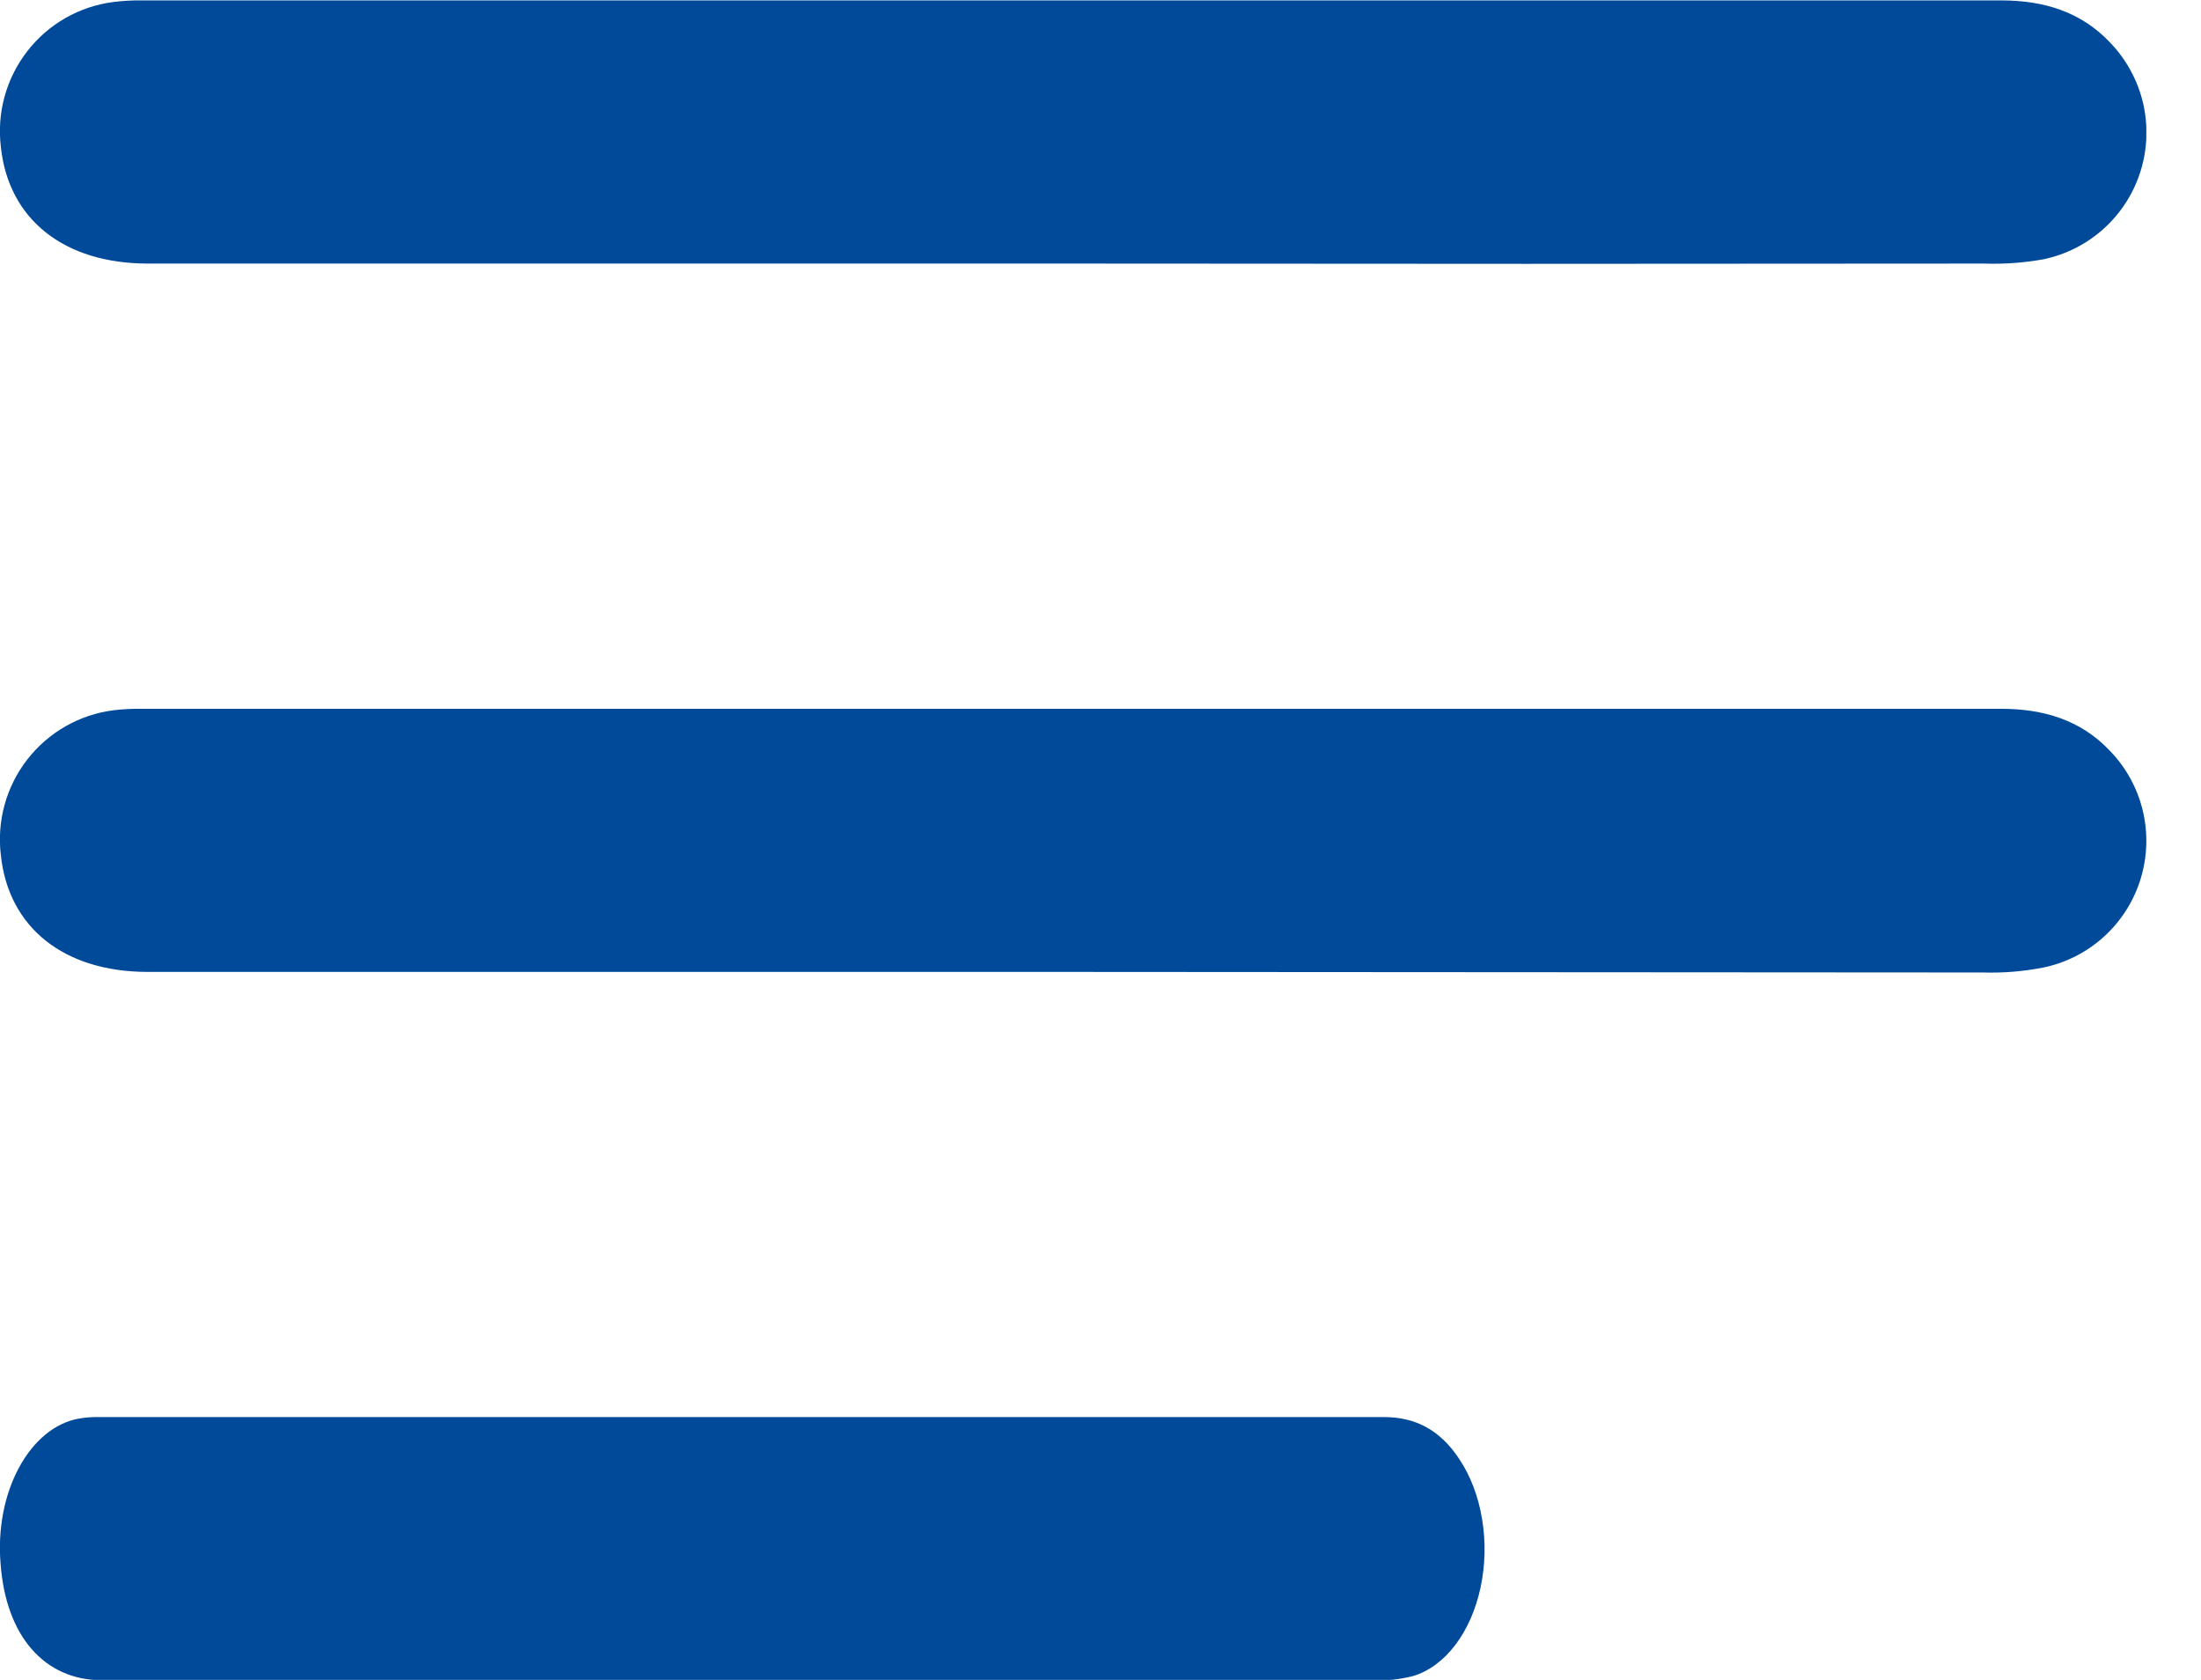 <svg width="38" height="29" viewBox="0 0 38 29" fill="none" xmlns="http://www.w3.org/2000/svg">
<g clip-path="url(#clip0_8450_22521)">
<path d="M12.772 29.006C9.104 29.006 5.435 29.006 1.766 29.006C0.759 29.006 0.101 28.236 0.01 26.994C-0.04 26.403 0.073 25.808 0.326 25.339C0.578 24.869 0.949 24.564 1.356 24.49C1.467 24.47 1.579 24.461 1.69 24.463C9.093 24.463 16.496 24.463 23.897 24.463C24.4 24.463 24.847 24.656 25.195 25.189C25.388 25.477 25.524 25.834 25.588 26.224C25.653 26.613 25.644 27.02 25.562 27.403C25.48 27.786 25.329 28.13 25.124 28.399C24.919 28.668 24.668 28.852 24.397 28.933C24.164 28.993 23.927 29.018 23.691 29.006C20.05 29.006 16.41 29.006 12.772 29.006Z" fill="#004A99"/>
<path d="M18.467 16.778C13.163 16.778 7.858 16.778 2.554 16.778C1.098 16.778 0.146 16.008 0.015 14.764C-0.057 14.174 0.107 13.579 0.472 13.11C0.837 12.641 1.372 12.335 1.962 12.261C2.122 12.242 2.283 12.233 2.444 12.236C13.148 12.236 23.85 12.236 34.551 12.236C35.278 12.236 35.925 12.428 36.428 12.962C36.706 13.249 36.902 13.606 36.995 13.995C37.088 14.385 37.075 14.792 36.957 15.174C36.839 15.557 36.621 15.9 36.325 16.169C36.029 16.438 35.666 16.623 35.275 16.703C34.936 16.769 34.591 16.798 34.246 16.788C28.986 16.784 23.727 16.781 18.467 16.778Z" fill="#004A99"/>
<path d="M18.467 4.55C13.163 4.55 7.859 4.55 2.554 4.55C1.098 4.55 0.146 3.78 0.015 2.538C-0.057 1.947 0.107 1.352 0.472 0.883C0.836 0.413 1.372 0.108 1.962 0.034C2.122 0.014 2.283 0.005 2.445 0.007C13.148 0.007 23.851 0.007 34.552 0.007C35.279 0.007 35.925 0.2 36.429 0.733C36.707 1.021 36.903 1.378 36.997 1.767C37.09 2.157 37.077 2.564 36.959 2.947C36.841 3.33 36.622 3.674 36.326 3.943C36.03 4.212 35.667 4.396 35.275 4.477C34.938 4.537 34.596 4.562 34.254 4.55C28.989 4.556 23.727 4.556 18.467 4.55Z" fill="#004A99"/>
</g>
<defs>
<clipPath id="clip0_8450_22521">
<rect width="37.056" height="29" fill="white"/>
</clipPath>
</defs>
</svg>
